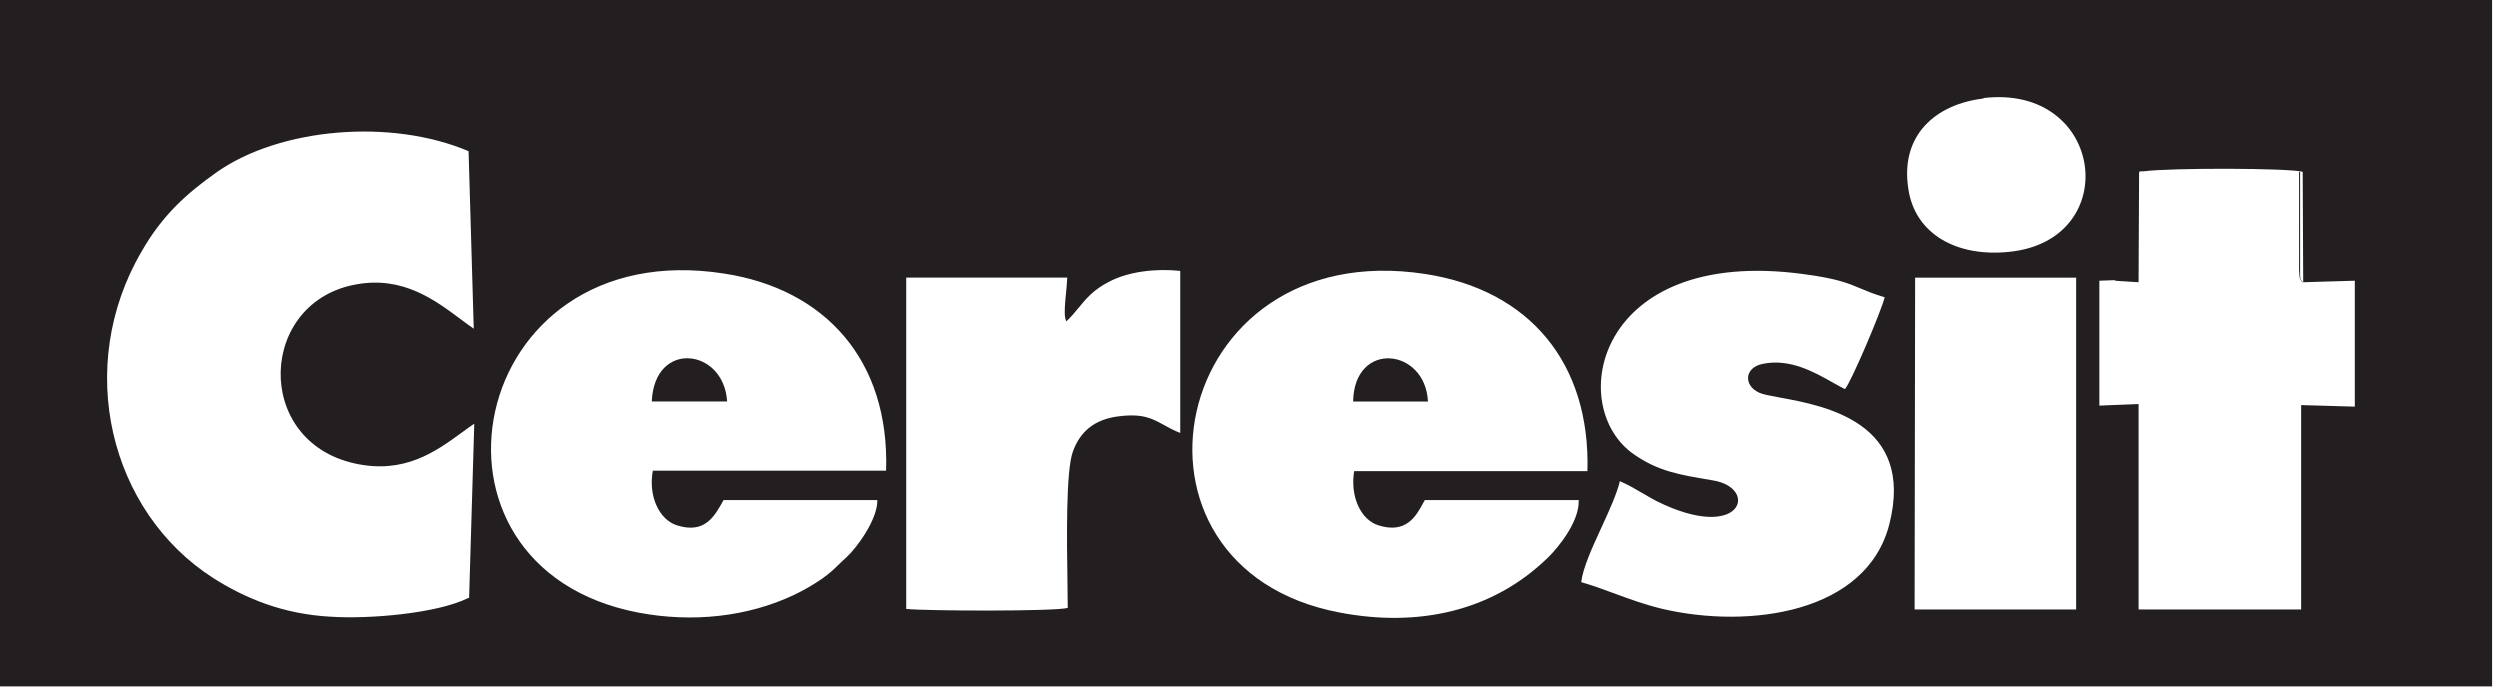 <?xml version="1.0" encoding="UTF-8"?> <svg xmlns="http://www.w3.org/2000/svg" width="263" height="73" viewBox="0 0 263 73" fill="none"><path fill-rule="evenodd" clip-rule="evenodd" d="M142.349 42.24H150.221C149.95 36.594 142.457 35.78 142.349 42.24Z" fill="#231F20"></path><path fill-rule="evenodd" clip-rule="evenodd" d="M68.568 42.235H76.494C76.168 36.643 68.839 35.72 68.568 42.235V42.235Z" fill="#231F20"></path><path fill-rule="evenodd" clip-rule="evenodd" d="M262.168 72.206H0V0H262.168V72.206ZM49.893 44.57L49.35 62.92H49.241C45.929 64.549 38.818 65.146 34.746 64.874C29.805 64.603 25.842 62.974 22.422 60.803C11.509 53.799 7.818 38.598 14.876 26.491C17.047 22.691 19.544 20.411 22.856 18.076C29.48 13.461 41.098 12.43 49.295 15.905L49.838 34.58C49.384 34.269 48.913 33.917 48.419 33.549C45.728 31.541 42.377 29.04 37.514 29.911C27.199 31.703 26.602 46.361 37.297 48.75C42.527 49.917 45.829 47.511 48.585 45.502C49.033 45.175 49.467 44.858 49.893 44.57ZM166.128 52.604H149.895C149.822 52.727 149.747 52.863 149.668 53.009L149.667 53.01L149.666 53.012L149.665 53.014L149.665 53.014C148.971 54.28 147.927 56.188 145.009 55.264C143.109 54.667 142.023 52.169 142.457 49.564H166.996C167.322 38.217 160.916 30.508 149.949 28.825C122.75 24.644 115.963 59.716 140.937 64.439C149.189 66.014 157.007 64.331 162.816 58.684C163.902 57.653 166.182 54.83 166.073 52.658L166.128 52.604ZM76.115 52.61H92.294C92.348 54.619 90.122 57.659 89.036 58.636C88.698 58.939 88.441 59.189 88.203 59.421L88.203 59.421C87.716 59.897 87.306 60.296 86.43 60.917C85.562 61.514 84.53 62.111 83.499 62.6C78.667 64.88 72.858 65.531 67.157 64.445C42.184 59.668 48.97 24.542 76.169 28.777C86.81 30.405 93.597 37.898 93.217 49.516H68.677C68.189 52.176 69.329 54.673 71.229 55.27C74.152 56.191 75.186 54.305 76.107 52.626L76.115 52.61ZM222.373 29.477L220.853 29.531V42.669L224.979 42.506V64.114H242.08V42.615L247.726 42.778V29.531L242.297 29.691L242.243 18.075C240.844 17.675 228.37 17.643 225.539 18.021H225.087L225.087 18.109C225.066 18.116 225.048 18.122 225.033 18.129L224.978 29.693L222.613 29.542C222.497 29.506 222.381 29.466 222.264 29.422L222.373 29.477ZM241.863 18.075V28.391C241.909 29.271 241.916 29.282 242.086 29.536C242.115 29.58 242.149 29.63 242.189 29.694L242.255 29.692C242.228 29.657 242.203 29.626 242.181 29.599C241.971 29.335 241.971 29.335 241.971 28.445V18.075H241.863ZM168.472 55.491C169.286 53.719 170.094 51.961 170.416 50.599L170.471 50.653C171.211 50.956 172.014 51.426 172.815 51.894C173.306 52.182 173.796 52.469 174.271 52.716C183.229 57.168 185.075 51.359 180.243 50.545L179.935 50.493C176.586 49.927 174.466 49.569 171.937 47.83C164.607 42.836 167.865 25.897 189.689 28.829C193.231 29.294 194.392 29.782 195.719 30.341C196.406 30.63 197.138 30.938 198.267 31.272C197.996 32.52 194.738 40.23 194.087 40.935C193.687 40.735 193.259 40.495 192.806 40.24C190.799 39.111 188.289 37.699 185.455 38.275C183.5 38.655 183.392 40.555 185.075 41.315C185.467 41.497 186.249 41.64 187.253 41.824C191.945 42.682 201.484 44.426 198.756 55.159C196.367 64.497 184.043 66.18 174.923 64.063C173.075 63.624 171.443 63.023 169.852 62.437L169.852 62.437C168.685 62.007 167.539 61.584 166.345 61.24C166.522 59.734 167.501 57.603 168.472 55.491ZM112.111 33.598C112.11 33.594 112.11 33.592 112.11 33.592L112.11 33.594L112.11 33.603C112.11 33.657 112.056 33.44 112.056 33.44C111.951 32.844 112.049 31.819 112.147 30.802L112.147 30.802V30.802V30.802C112.2 30.243 112.254 29.686 112.273 29.205H95.334V64.059C97.289 64.277 111.078 64.331 112.327 63.951C112.327 63.323 112.314 62.442 112.298 61.408L112.298 61.406V61.406C112.231 56.898 112.119 49.488 112.87 47.501C113.63 45.384 115.15 44.135 117.593 43.809C120.191 43.46 121.211 44.025 122.451 44.713C122.948 44.988 123.48 45.283 124.162 45.547V28.499C121.611 28.228 118.733 28.554 116.67 29.64C115.044 30.471 114.26 31.422 113.469 32.382C113.072 32.864 112.673 33.348 112.164 33.82V33.766C112.124 33.725 112.113 33.623 112.111 33.598ZM218.41 64.119H201.417L201.471 29.21H218.41V64.119ZM208.638 10.366C203.644 10.963 199.843 14.22 200.766 19.921C201.472 24.59 205.815 27.087 211.407 26.49C223.405 25.241 221.396 8.846 208.693 10.311L208.638 10.366Z" fill="#231F20"></path></svg> 